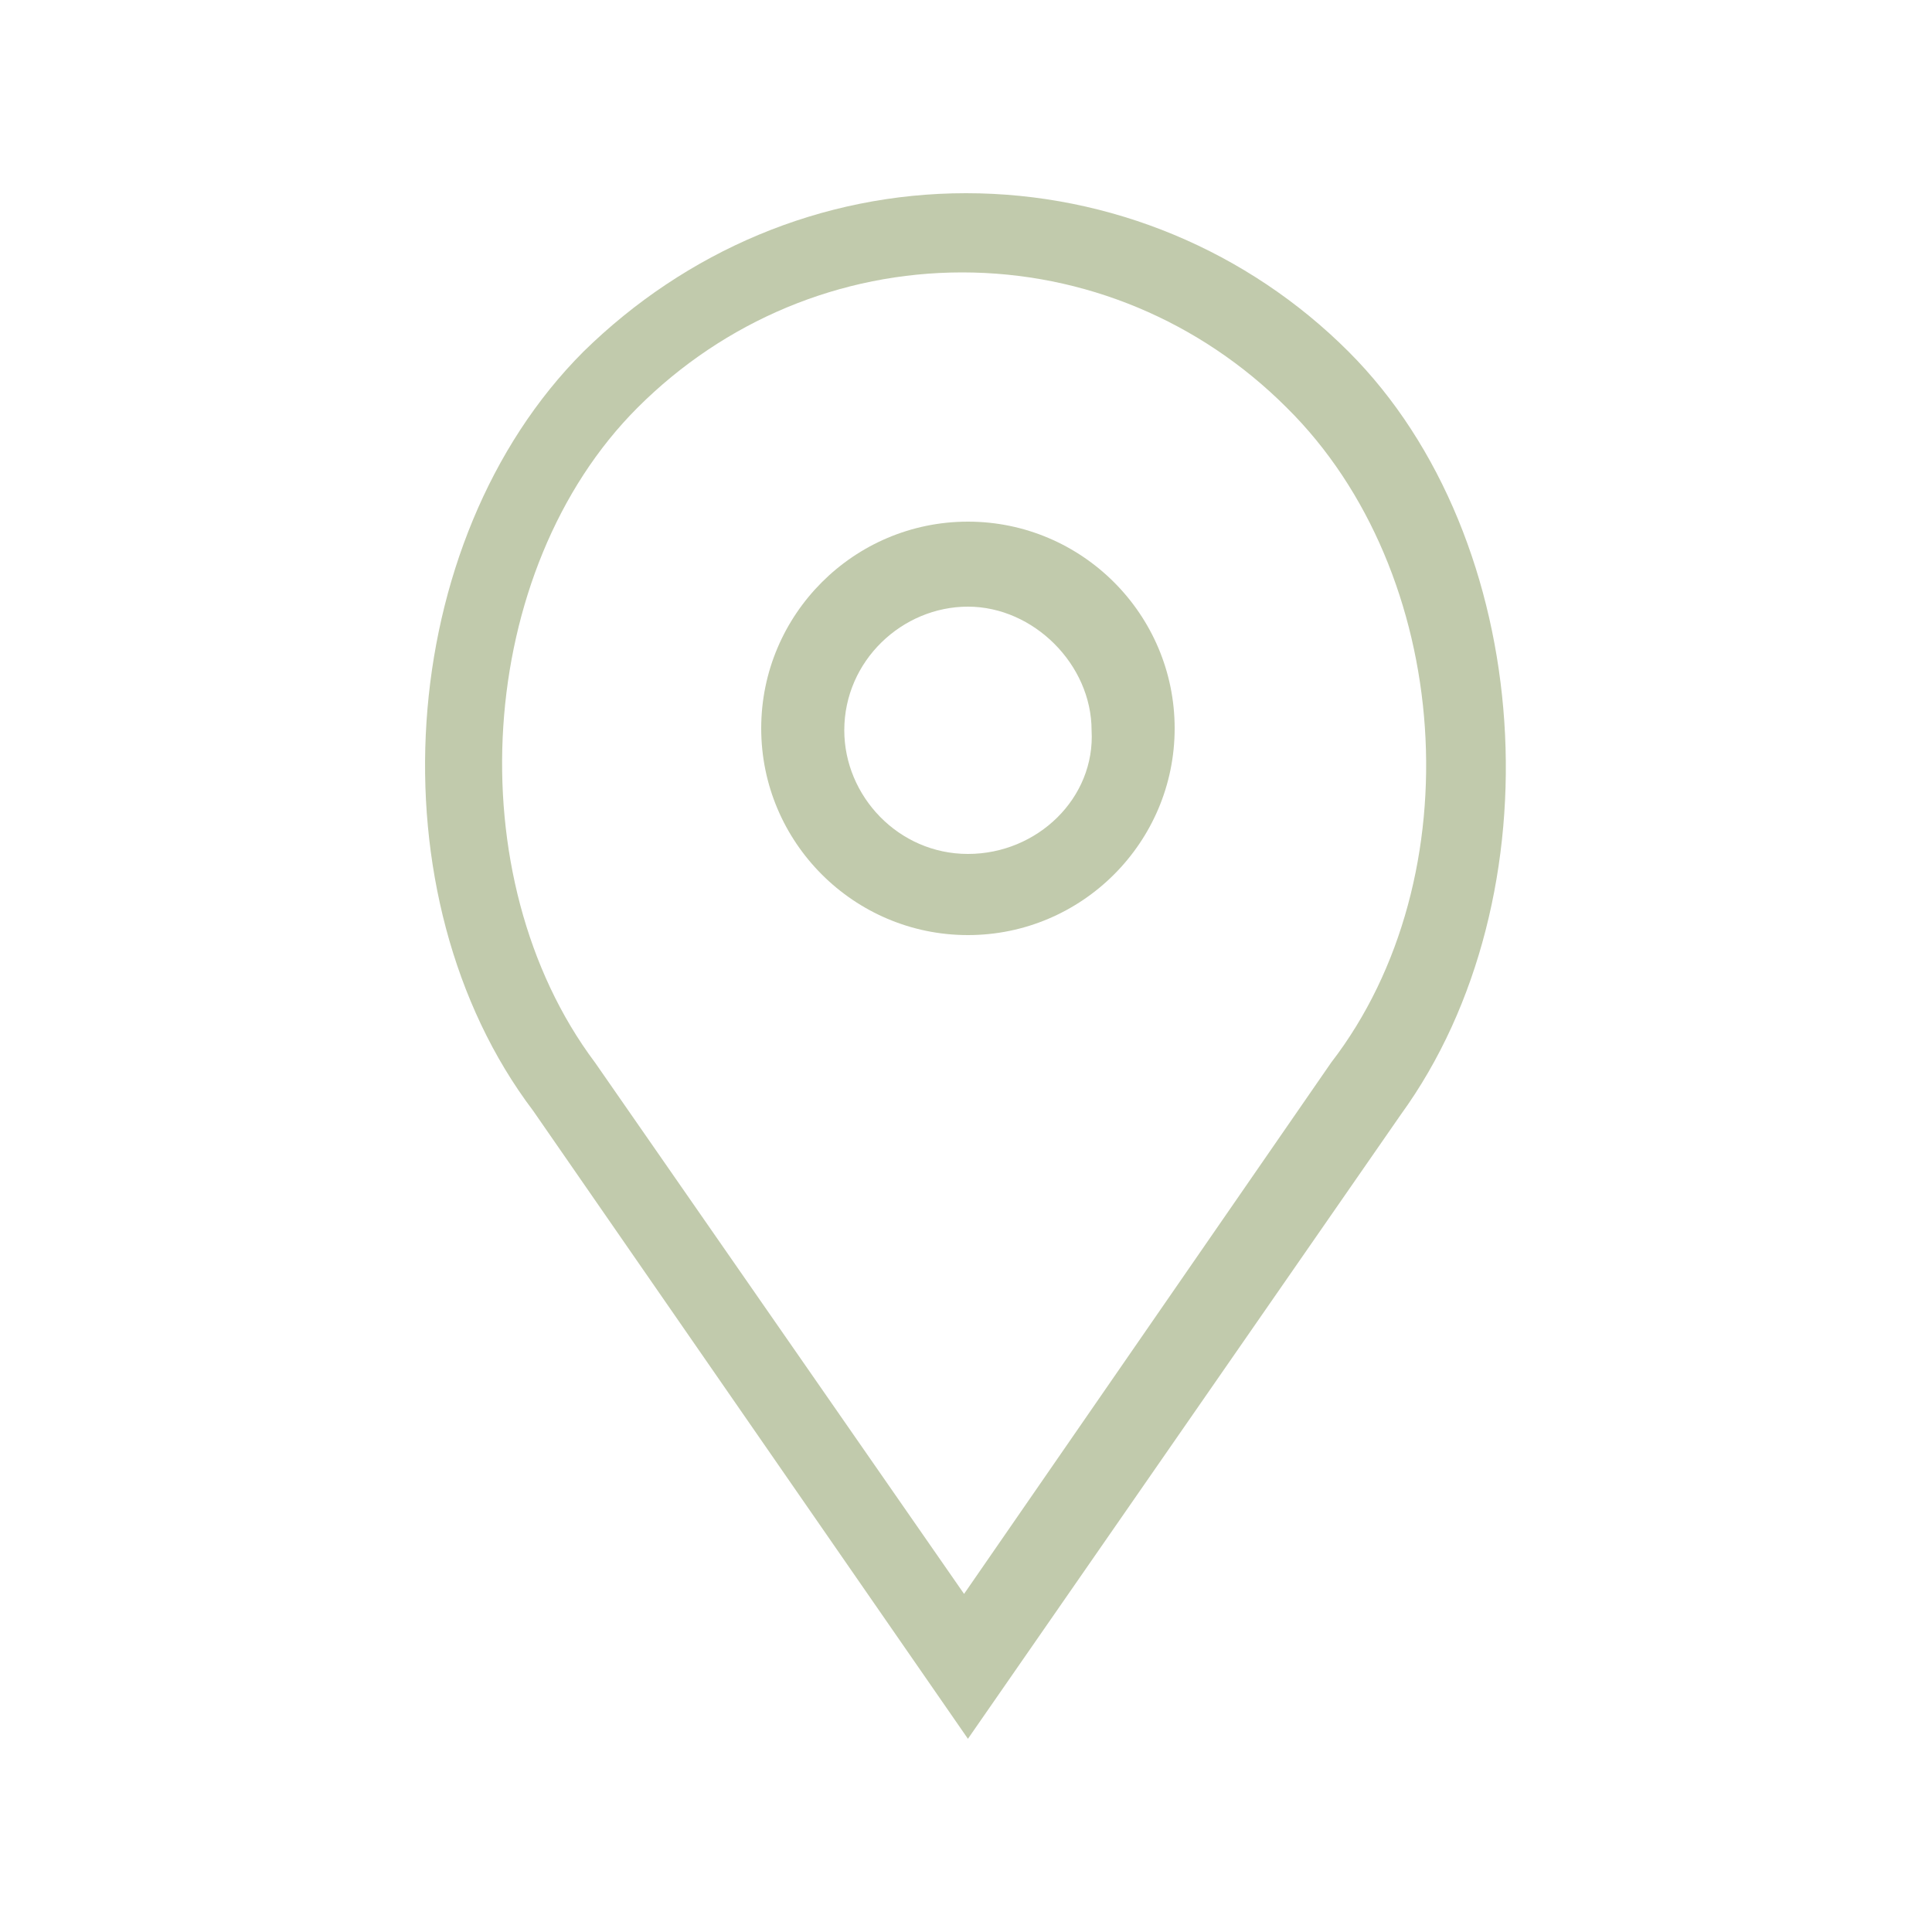 <svg enable-background="new 0 0 100 100" viewBox="0 0 100 100" xmlns="http://www.w3.org/2000/svg"><g fill="#c1caac"><path d="m50.1 27c-5.9 0-10.7 4.8-10.7 10.7s4.8 10.7 10.7 10.7 10.7-4.8 10.7-10.7-4.8-10.7-10.7-10.7zm0 17.2c-3.6 0-6.4-3-6.4-6.4 0-3.6 3-6.4 6.4-6.4s6.4 3 6.4 6.4c.2 3.5-2.8 6.4-6.4 6.4z"/><path d="m69.8 18.2c-5.2-5.2-12.3-8.2-19.8-8.2s-14.5 3-19.8 8.2c-9.8 9.8-11 28.2-2.6 39.3l22.5 32.5 22.4-32.3c8.2-11.3 7-29.8-2.7-39.5zm-.9 36.8-19 27.5-19.1-27.5c-7.2-9.6-6.2-25.5 2.2-33.9 4.5-4.5 10.5-7 16.8-7s12.3 2.5 16.8 7c8.6 8.5 9.7 24.3 2.3 33.9z"/></g></svg>